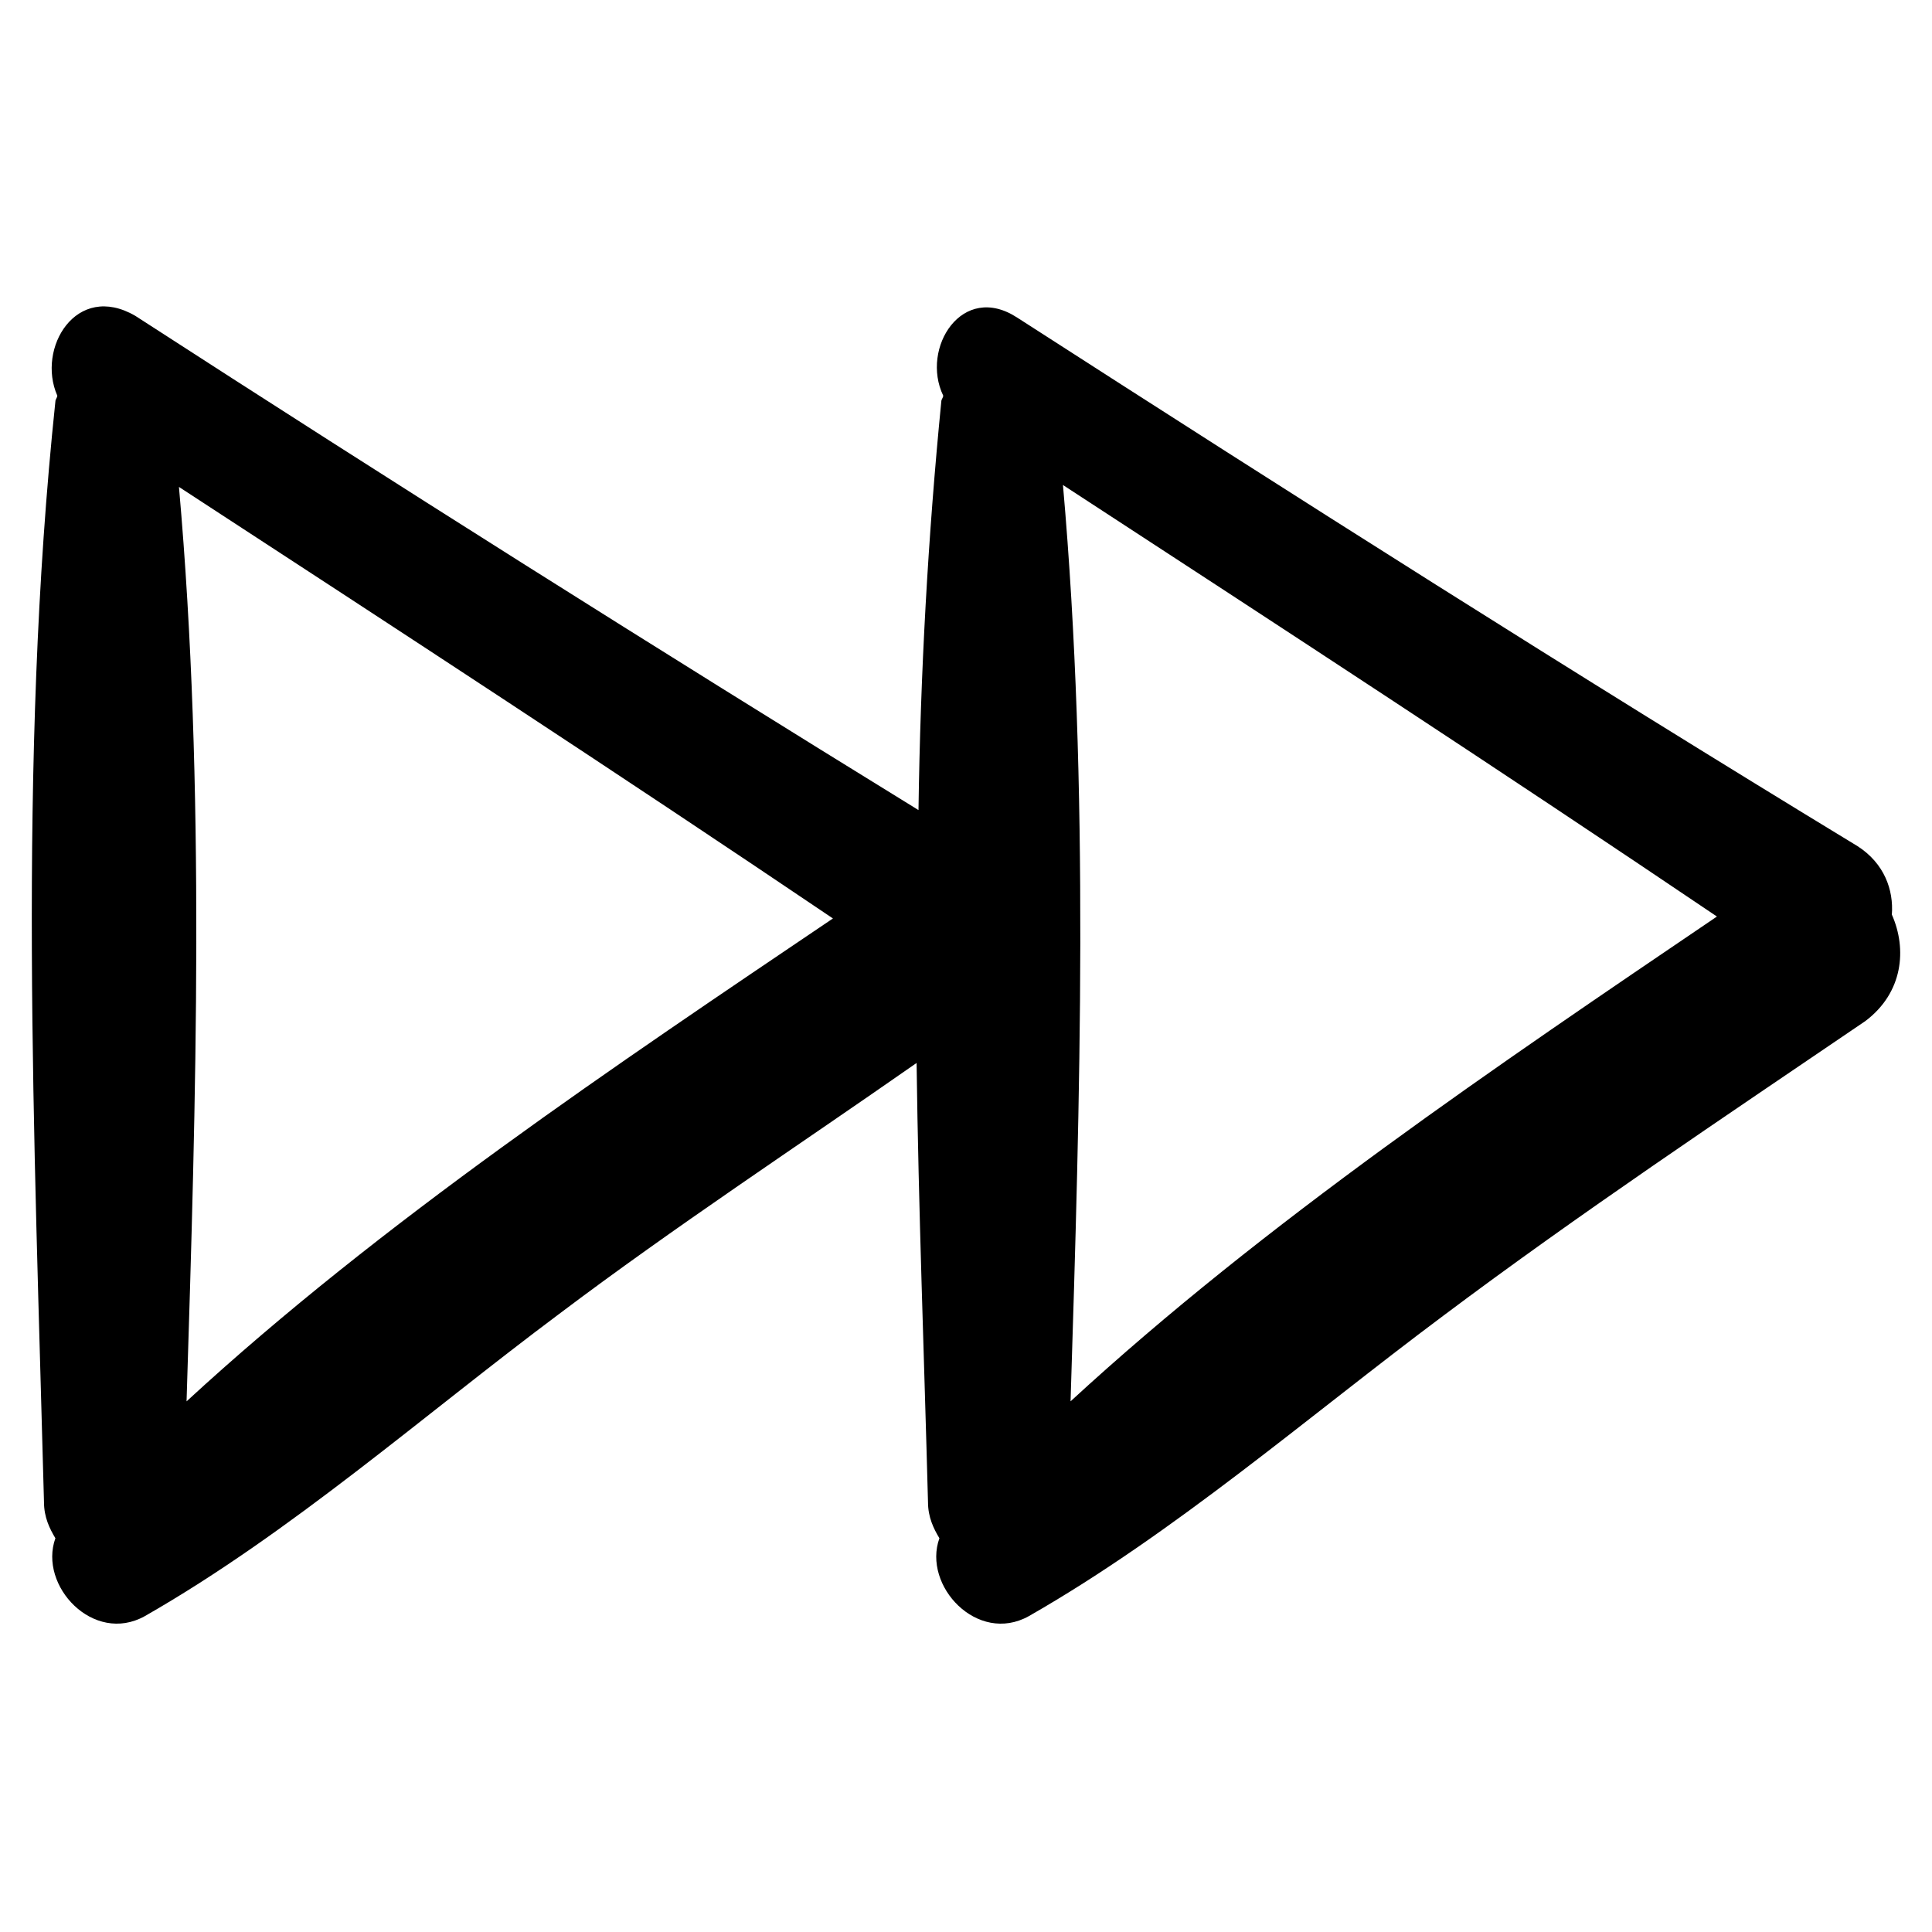 <?xml version="1.0" encoding="UTF-8"?>
<!-- Uploaded to: ICON Repo, www.svgrepo.com, Generator: ICON Repo Mixer Tools -->
<svg fill="#000000" width="800px" height="800px" version="1.1" viewBox="144 144 512 512" xmlns="http://www.w3.org/2000/svg">
 <path d="m645.36 386.39c0.504-6.551-2.016-13.602-9.07-18.137-74.562-45.344-149.13-92.699-222.68-140.06-14.609-9.574-25.695 8.062-19.648 20.656 0 0.504-0.504 1.008-0.504 1.512-3.527 35.77-5.543 72.043-6.047 108.32-69.527-42.824-139.05-86.656-207.57-130.99-15.617-9.066-26.195 8.566-20.656 21.16 0 0.504-0.504 1.008-0.504 1.512-10.078 95.723-5.543 195.48-3.023 291.71 0 4.031 1.512 7.055 3.023 9.574-4.535 12.594 10.078 28.215 23.68 20.656 38.793-22.168 74.059-53.402 109.83-80.105 30.73-23.176 62.977-44.336 94.715-66.504 0.504 38.793 2.016 78.09 3.023 116.38 0 4.031 1.512 7.055 3.023 9.574-4.535 12.594 10.078 28.215 23.68 20.656 38.793-22.172 74.059-52.902 109.83-79.605 36.277-27.207 74.062-52.395 111.85-78.09 10.074-7.559 11.082-19.145 7.055-28.215zm-451.92 128.98c2.519-80.105 5.039-162.73-2.016-242.33 57.938 37.785 115.88 75.57 173.31 114.36-57.434 38.793-119.91 80.609-171.29 127.97zm234.27 0c2.519-80.105 5.039-162.73-2.016-242.84 57.938 37.785 115.88 75.57 173.31 114.36-57.934 39.297-119.9 81.113-171.29 128.47z"/>
</svg>